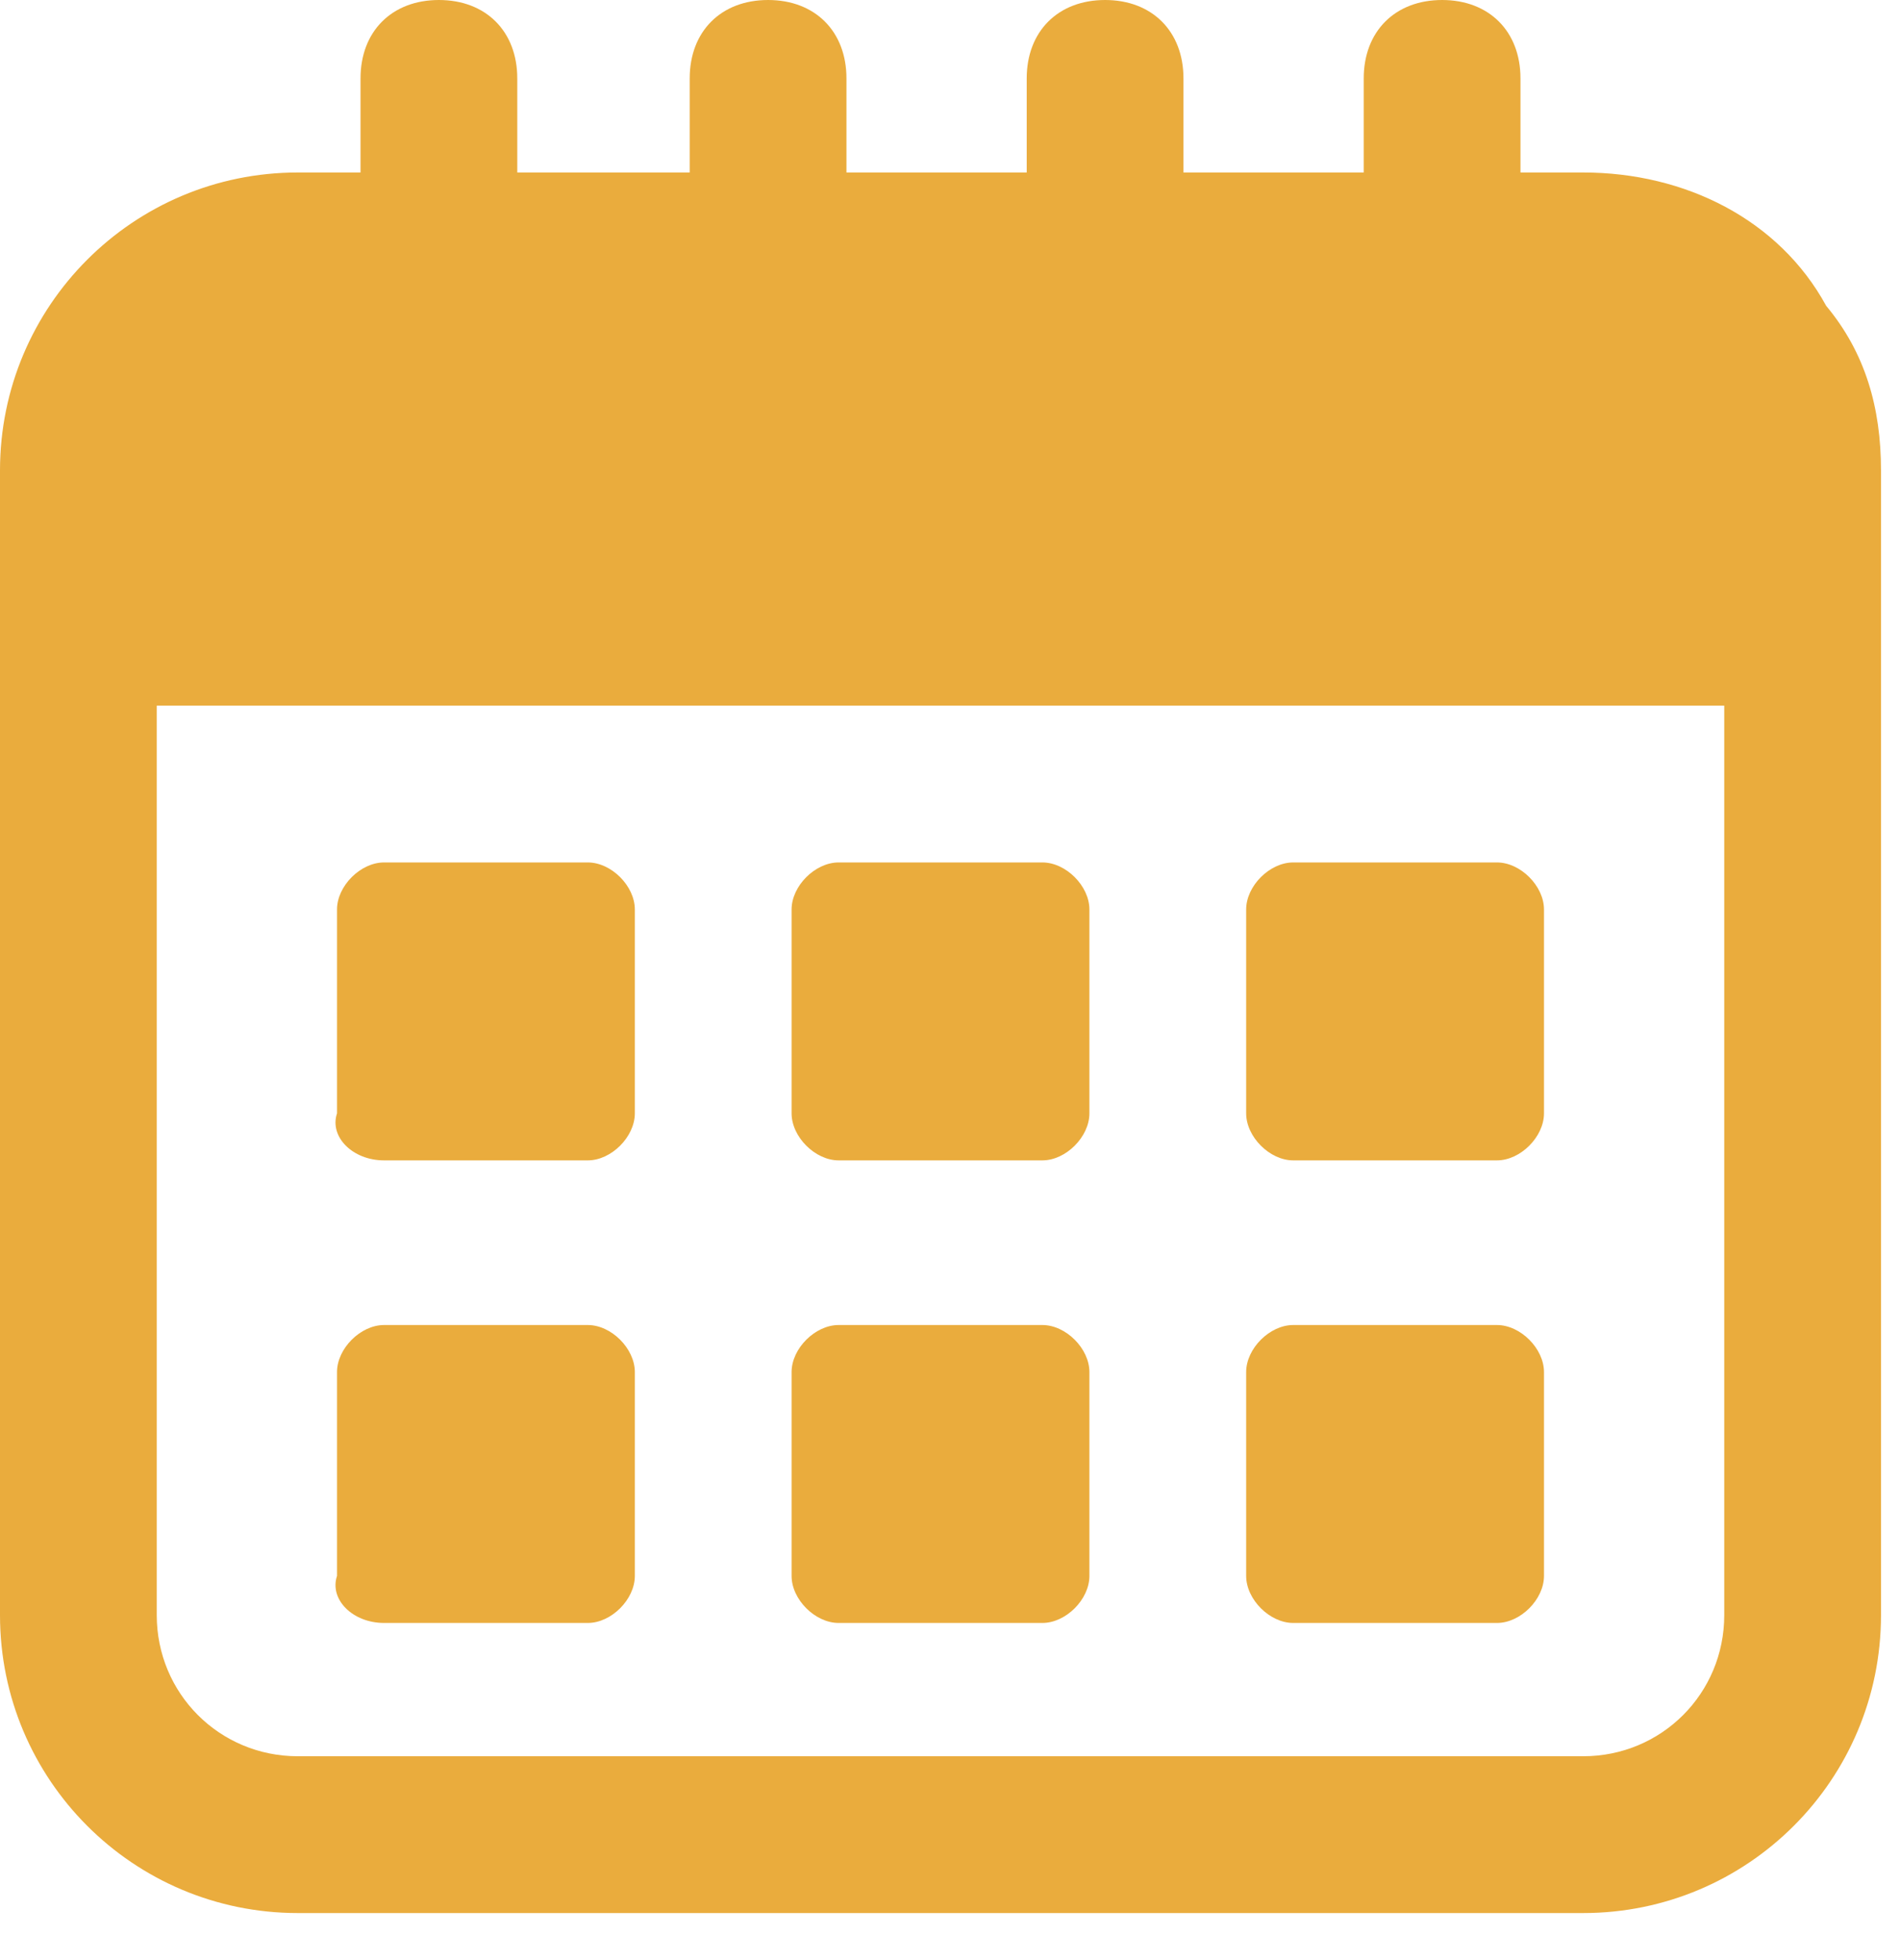 <?xml version="1.0" encoding="UTF-8"?>
<svg xmlns="http://www.w3.org/2000/svg" width="32" height="33" viewBox="0 0 32 33" fill="none">
  <path d="M26.664 2.904H25.608V1.32C25.608 0.528 25.08 0 24.288 0C23.496 0 22.968 0.528 22.968 1.32V2.904H19.932V1.32C19.932 0.528 19.404 0 18.612 0C17.82 0 17.292 0.528 17.292 1.32V2.904H14.256V1.32C14.256 0.528 13.728 0 12.936 0C12.144 0 11.616 0.528 11.616 1.32V2.904H8.712V1.32C8.712 0.528 8.184 0 7.392 0C6.6 0 6.072 0.528 6.072 1.32V2.904H5.016C2.244 2.904 0 5.148 0 7.92V27.192C0 29.964 2.244 32.208 5.016 32.208H26.664C29.436 32.208 31.68 29.964 31.68 27.192V7.92C31.68 6.864 31.416 5.94 30.756 5.148C29.964 3.696 28.38 2.904 26.664 2.904ZM29.04 27.192C29.04 28.512 27.984 29.568 26.664 29.568H5.016C3.696 29.568 2.64 28.512 2.64 27.192V11.88H29.04V27.192Z" fill="#EAAC3D"></path>
  <path d="M6.468 19.536H9.9C10.296 19.536 10.692 19.14 10.692 18.744V15.312C10.692 14.916 10.296 14.52 9.9 14.52H6.468C6.072 14.52 5.676 14.916 5.676 15.312V18.744C5.544 19.14 5.94 19.536 6.468 19.536Z" fill="#EAAC3D"></path>
  <path d="M14.124 19.536H17.556C17.952 19.536 18.348 19.14 18.348 18.744V15.312C18.348 14.916 17.952 14.52 17.556 14.52H14.124C13.728 14.52 13.332 14.916 13.332 15.312V18.744C13.332 19.14 13.728 19.536 14.124 19.536Z" fill="#EAAC3D"></path>
  <path d="M21.78 19.536H25.212C25.608 19.536 26.004 19.14 26.004 18.744V15.312C26.004 14.916 25.608 14.52 25.212 14.52H21.78C21.384 14.52 20.988 14.916 20.988 15.312V18.744C20.988 19.14 21.384 19.536 21.78 19.536Z" fill="#EAAC3D"></path>
  <path d="M6.468 27.324H9.9C10.296 27.324 10.692 26.928 10.692 26.532V23.1C10.692 22.704 10.296 22.308 9.9 22.308H6.468C6.072 22.308 5.676 22.704 5.676 23.1V26.532C5.544 26.928 5.94 27.324 6.468 27.324Z" fill="#EAAC3D"></path>
  <path d="M14.124 27.324H17.556C17.952 27.324 18.348 26.928 18.348 26.532V23.1C18.348 22.704 17.952 22.308 17.556 22.308H14.124C13.728 22.308 13.332 22.704 13.332 23.1V26.532C13.332 26.928 13.728 27.324 14.124 27.324Z" fill="#EAAC3D"></path>
  <path d="M21.78 27.324H25.212C25.608 27.324 26.004 26.928 26.004 26.532V23.1C26.004 22.704 25.608 22.308 25.212 22.308H21.78C21.384 22.308 20.988 22.704 20.988 23.1V26.532C20.988 26.928 21.384 27.324 21.78 27.324Z" fill="#EAAC3D"></path>
</svg>
